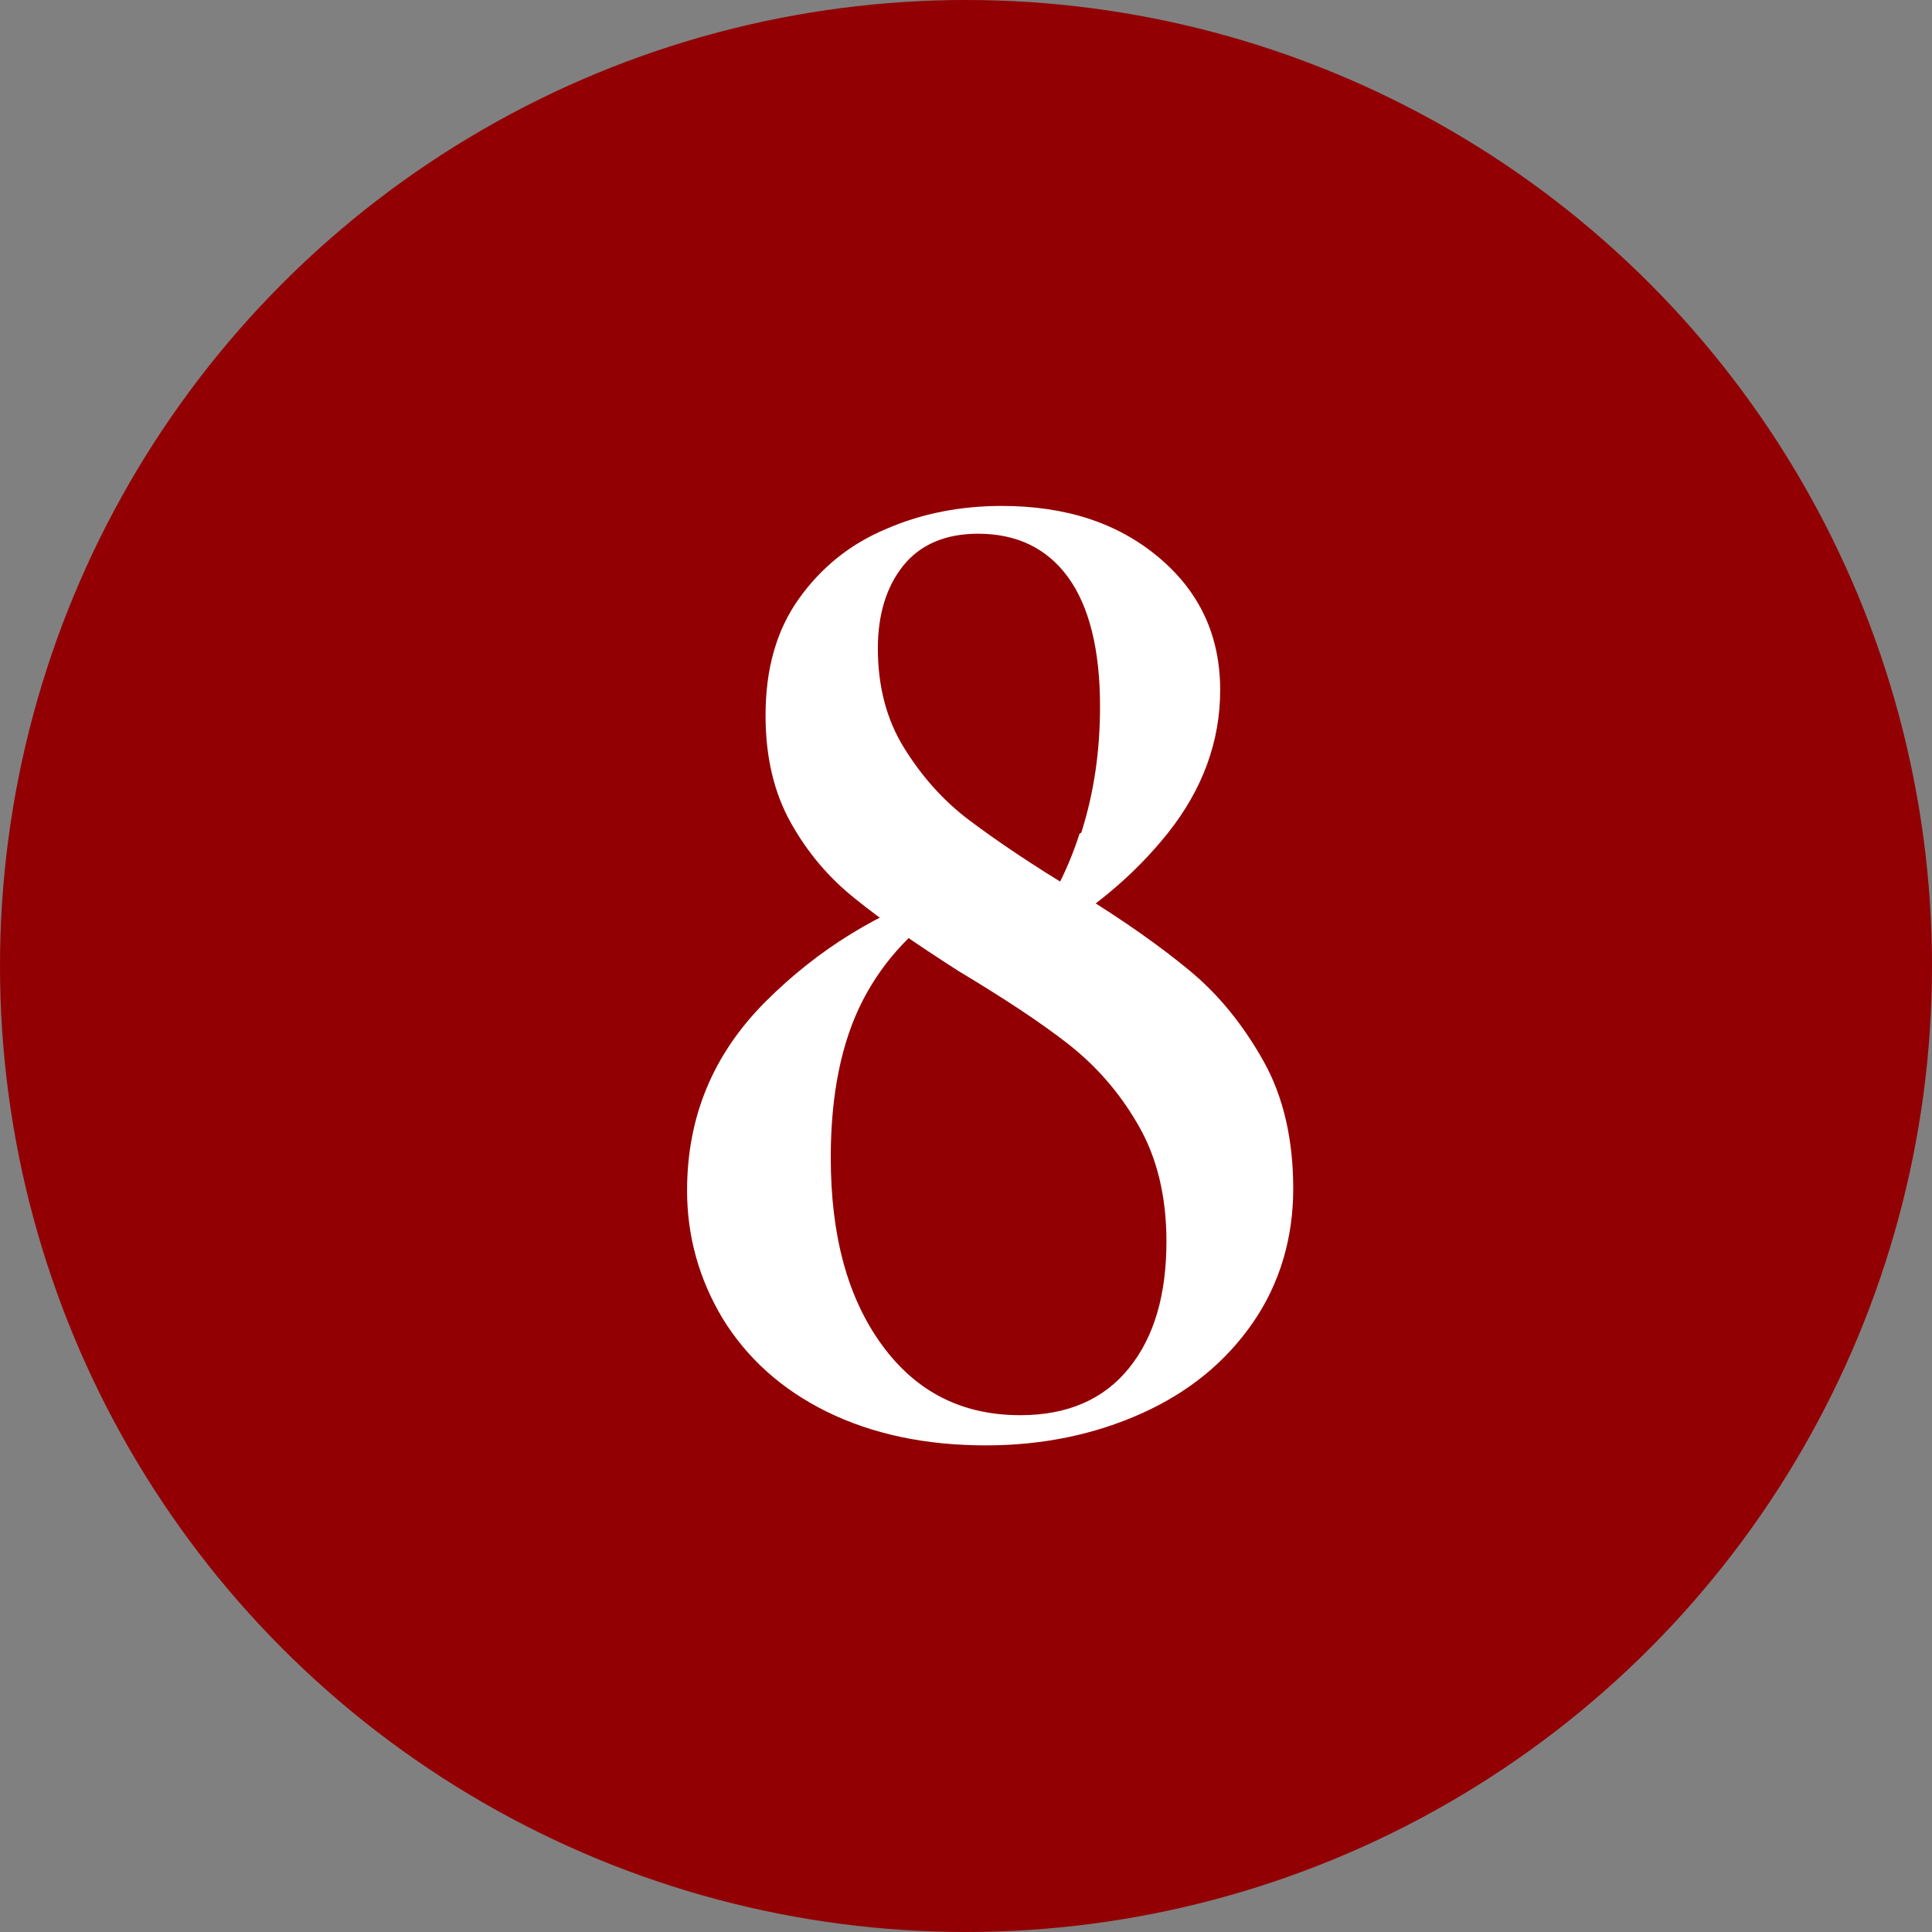 <?xml version="1.0" encoding="UTF-8"?>
<svg id="_レイヤー_2" data-name="レイヤー 2" xmlns="http://www.w3.org/2000/svg" viewBox="0 0 32 32">
  <rect x="0" y="0" width="32" height="32" fill="#808080" stroke="none"/>
  <defs>
    <style>
      .cls-1 {
        fill: #fff;
      }

      .cls-1, .cls-2 {
        stroke-width: 0px;
      }

      .cls-2 {
        fill: #920004;
      }
    </style>
  </defs>
  <g id="_レイヤー_1-2" data-name="レイヤー 1">
    <g>
      <circle class="cls-2" cx="16" cy="16" r="16"/>
      <path class="cls-1" d="m17.91,13.79c.21-.66.31-1.35.31-2.09,0-.94-.18-1.66-.53-2.14-.35-.48-.85-.72-1.49-.72-.54,0-.96.18-1.24.53-.28.35-.42.81-.42,1.37,0,.62.14,1.17.43,1.64.29.47.65.88,1.09,1.21s1.04.74,1.81,1.2c.75.46,1.37.9,1.85,1.3.48.4.88.9,1.21,1.49s.49,1.3.49,2.11-.22,1.57-.67,2.22c-.45.65-1.06,1.15-1.84,1.5-.78.35-1.64.53-2.58.53-1.01,0-1.89-.19-2.64-.56s-1.32-.89-1.72-1.54c-.39-.65-.59-1.36-.59-2.12,0-1.22.43-2.26,1.3-3.13s1.89-1.5,3.07-1.88l.12.19c-.7.43-1.23.99-1.58,1.67-.35.68-.53,1.55-.53,2.6,0,1.3.28,2.33.85,3.11.57.78,1.33,1.16,2.29,1.16.78,0,1.38-.26,1.8-.78.42-.52.62-1.22.62-2.1,0-.75-.16-1.4-.47-1.93-.31-.54-.7-.98-1.16-1.34-.46-.36-1.07-.76-1.82-1.21-.7-.45-1.27-.84-1.7-1.19-.43-.34-.79-.76-1.07-1.26s-.42-1.09-.42-1.78c0-.77.18-1.41.55-1.93s.85-.91,1.45-1.16c.6-.26,1.24-.38,1.91-.38,1.06,0,1.92.28,2.6.85.68.57,1.02,1.3,1.02,2.2,0,.85-.29,1.64-.86,2.36-.58.73-1.33,1.35-2.26,1.86l-.12-.14c.4-.48.7-1.05.91-1.7Z"/>
    </g>
  </g>
</svg>